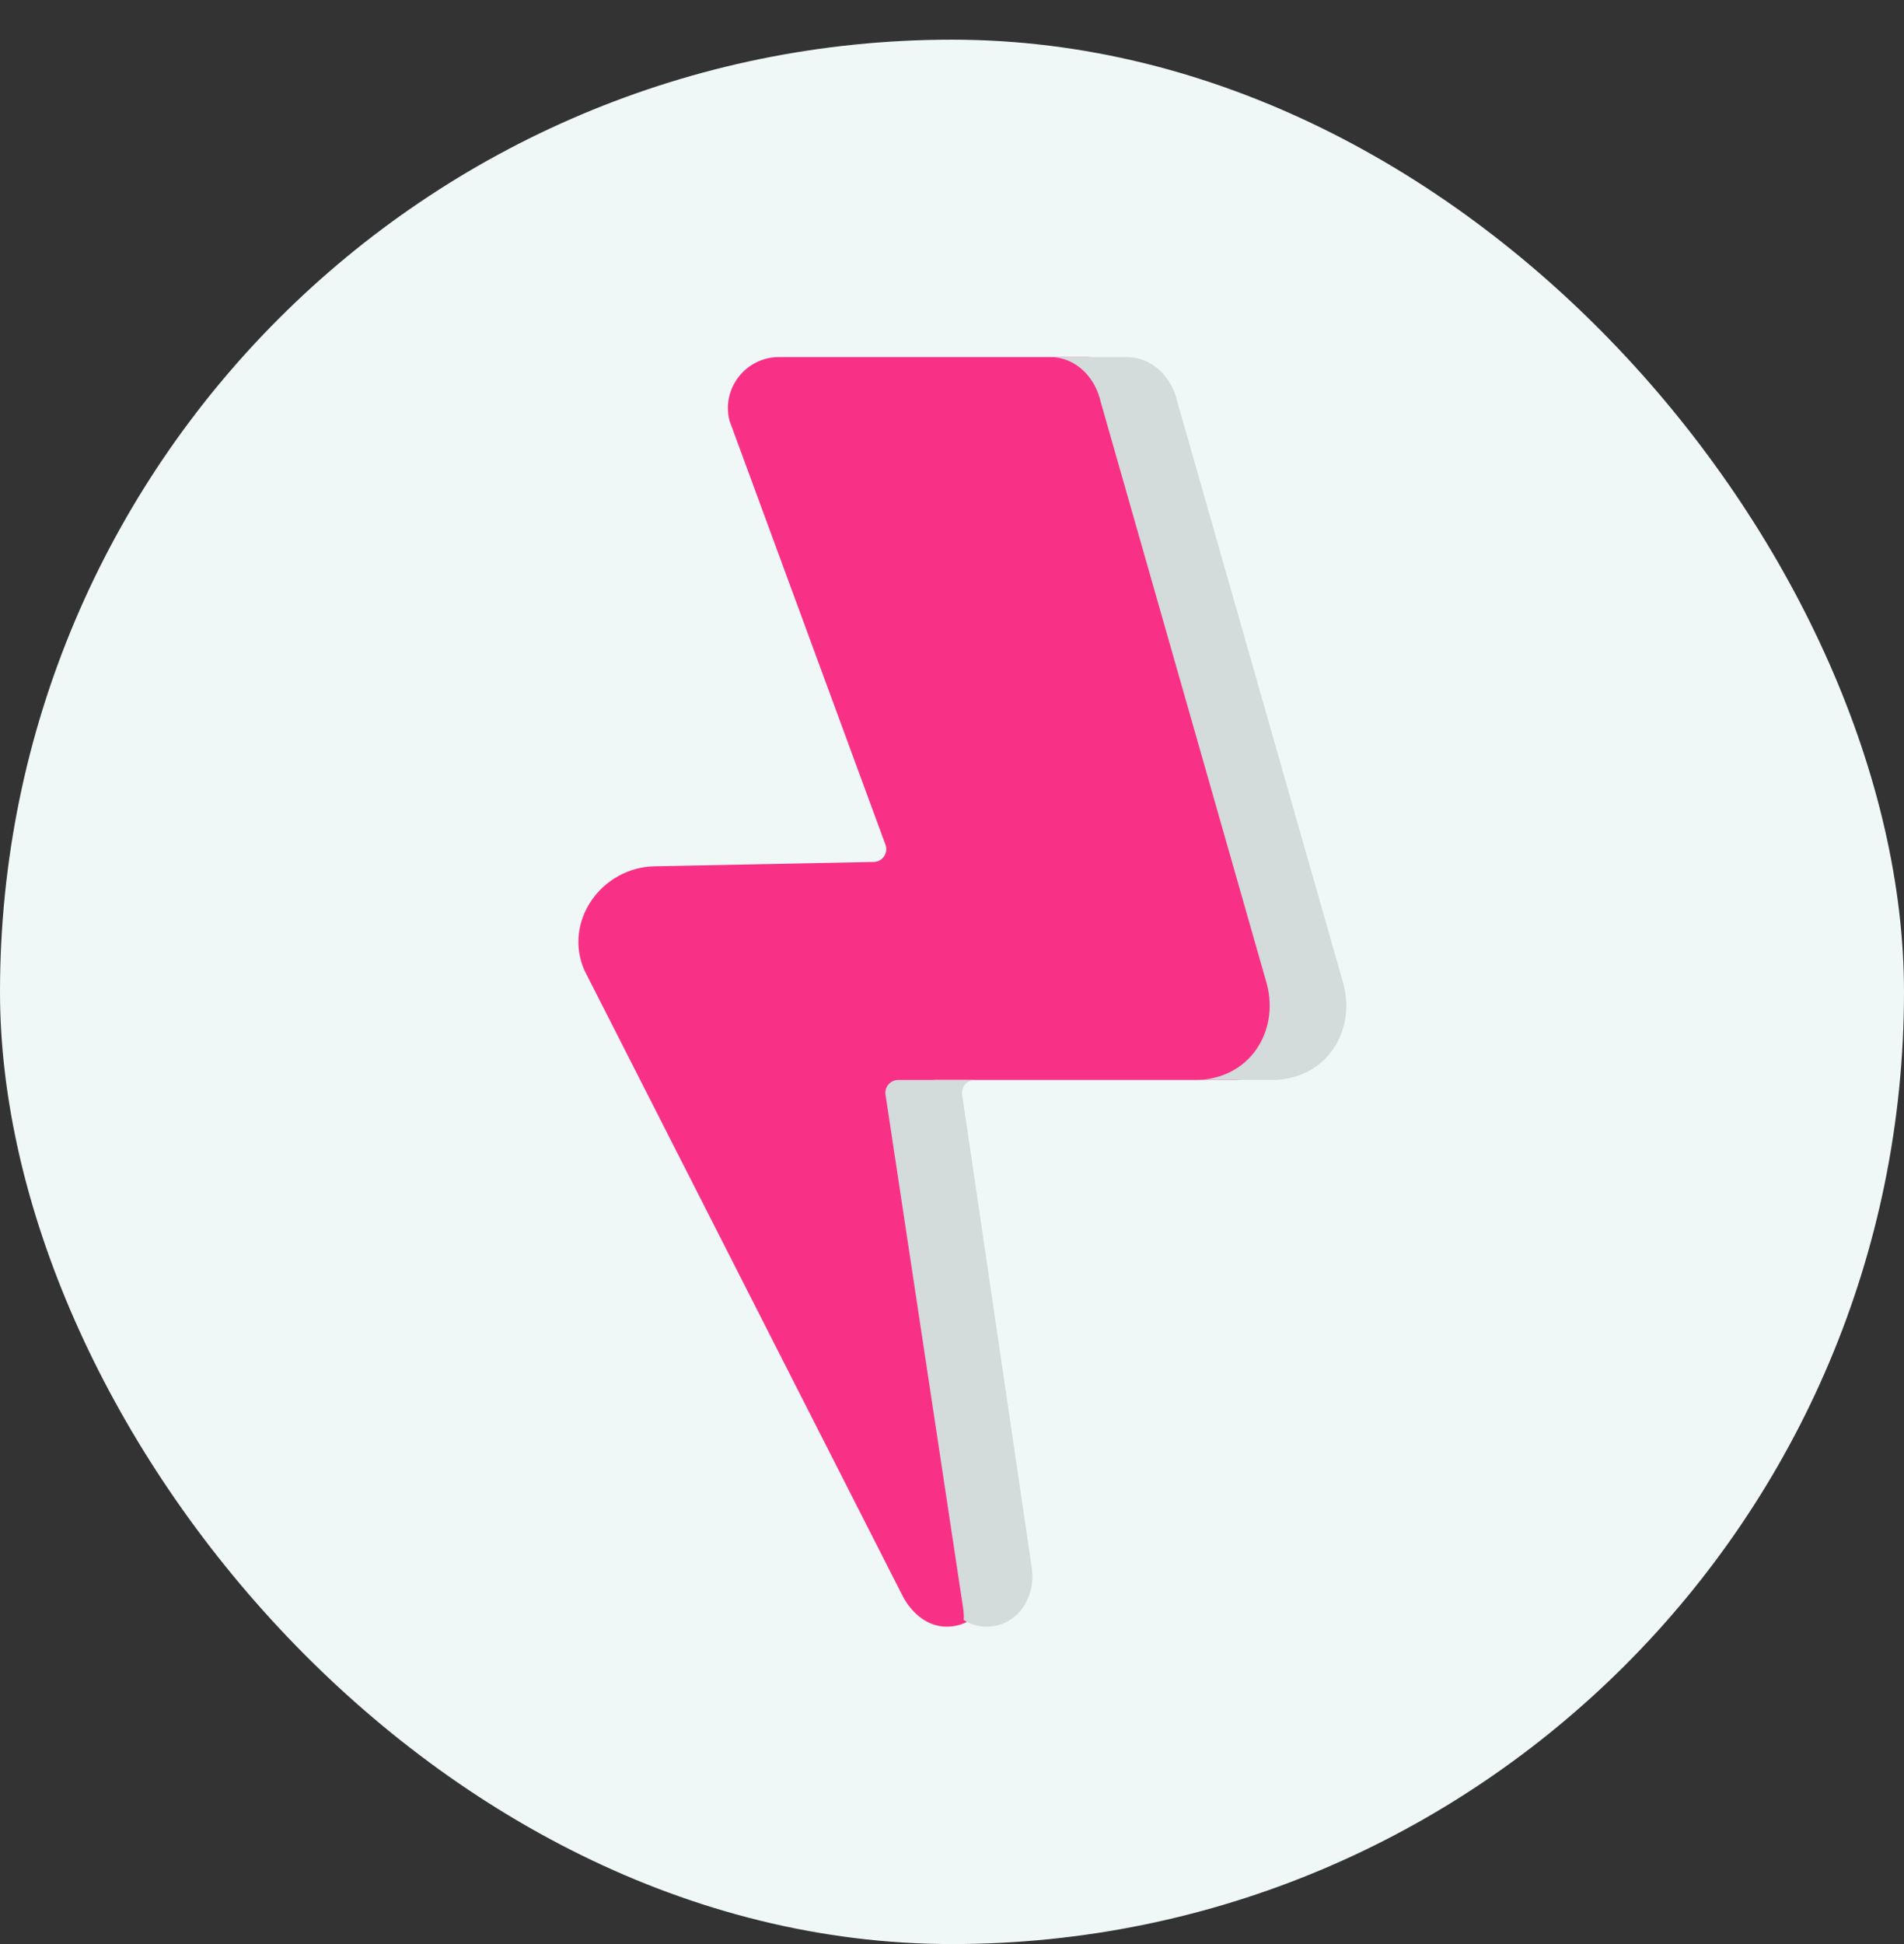 <svg width="48" height="49" viewBox="0 0 48 49" fill="none" xmlns="http://www.w3.org/2000/svg">
<rect x="0" y="0" width="48" height="49" fill="#333333" stroke="none"/>
<rect y="1" width="48" height="48" rx="24" fill="#F0F7F7"/>
<path d="M23.575 27.221C23.378 27.221 23.227 27.396 23.256 27.59L25.008 39.504C25.025 39.62 25.033 39.738 25.022 39.856C24.965 40.487 24.517 41 23.866 41C23.387 41 23.009 40.678 22.775 40.265L14.736 24.463C14.188 23.229 15.165 21.856 16.509 21.835L22.028 21.725C22.249 21.721 22.4 21.5 22.323 21.292L18.39 10.602C18.185 9.789 18.8 9 19.639 9H27.403C28.055 9 28.546 9.515 28.682 10.134L32.868 24.799C33.189 26.024 32.409 27.221 31.057 27.221H23.575Z" fill="#F83187"/>
<path d="M28.404 9H26.472C27.124 9 27.614 9.515 27.75 10.134L31.937 24.8C32.258 26.024 31.477 27.221 30.125 27.221H32.057C33.409 27.221 34.19 26.024 33.868 24.8L29.682 10.134C29.546 9.515 29.055 9 28.404 9Z" fill="#D3DBDB"/>
<path d="M22.324 27.59L24.279 40.522C24.294 40.625 24.302 40.729 24.296 40.833C24.464 40.938 24.656 41 24.866 41C25.517 41 25.965 40.487 26.022 39.856C26.033 39.739 26.025 39.62 26.009 39.504L24.256 27.59C24.228 27.396 24.378 27.221 24.575 27.221H22.643C22.447 27.221 22.296 27.396 22.324 27.59Z" fill="#D3DBDB"/>
</svg>
